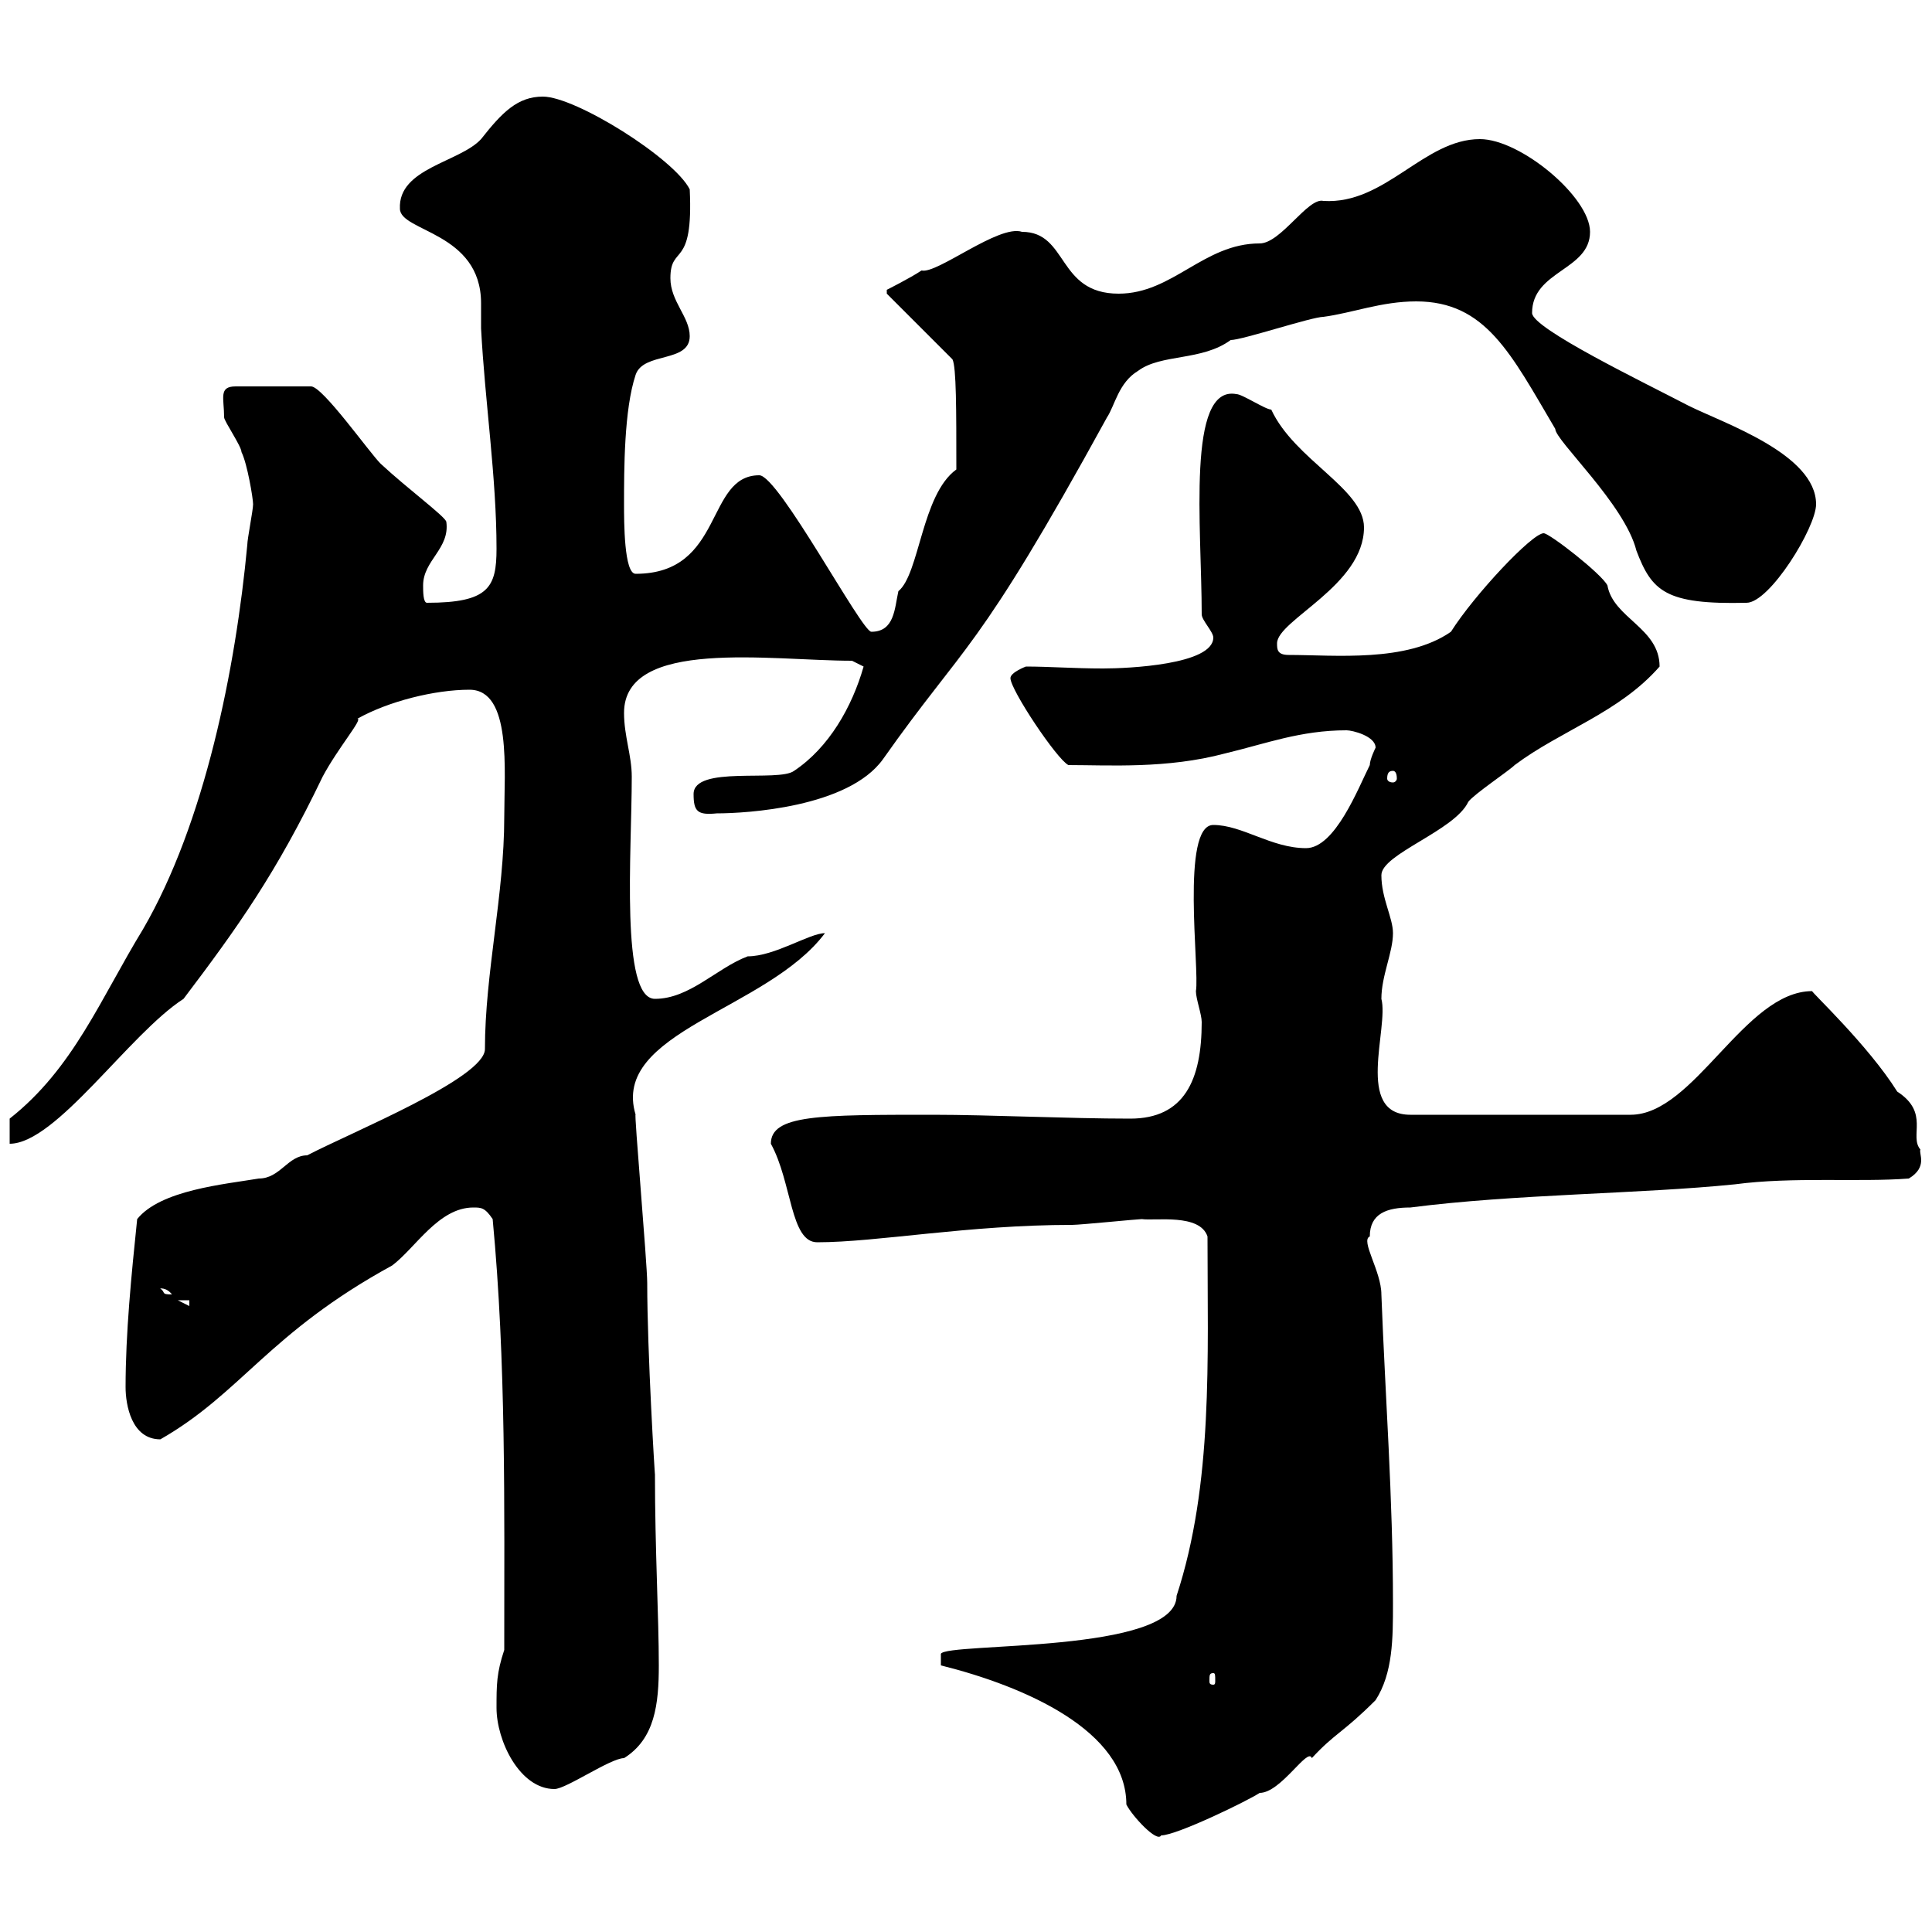 <svg xmlns="http://www.w3.org/2000/svg" xmlns:xlink="http://www.w3.org/1999/xlink" width="300" height="300"><path d="M146.10 258.60C159.30 261.90 174.90 268.80 174.90 280.20C175.80 282 179.70 286.20 180.30 285C182.70 285 193.80 279.60 195.60 278.40C198.90 278.40 203.10 271.20 203.70 273C207.30 269.10 208.50 269.10 213.60 264C216.30 259.80 216.30 254.40 216.30 249C216.30 232.50 215.10 216.90 214.50 201C214.50 197.40 211.20 192.60 212.70 192C212.70 188.40 215.40 187.50 219 187.50C235.20 185.40 254.70 185.40 269.40 183.90C278.40 182.70 288.60 183.60 296.40 183C299.40 181.20 297.90 179.10 298.20 178.50C296.40 176.40 299.70 172.80 294.60 169.50C290.10 162.30 281.10 153.90 281.40 153.90C270.90 153.90 263.10 173.10 253.20 173.10L219 173.10C210.30 173.10 215.70 159.60 214.50 155.10C214.50 151.50 216.30 147.90 216.30 144.90C216.30 142.50 214.50 139.50 214.50 135.90C214.50 132.60 225.90 129 228 124.50C228.90 123.30 234.30 119.70 235.20 118.80C242.40 113.40 251.40 110.70 257.70 103.50C257.70 97.50 250.50 96 249.60 90.90C248.70 89.10 240.60 82.80 239.70 82.80C237.90 82.80 228.90 92.40 225.30 98.10C218.40 102.90 207.30 101.70 200.10 101.70C198.30 101.70 198.30 100.80 198.30 99.90C198.30 96.30 211.80 90.90 211.80 81.90C211.80 75.90 201 71.40 197.40 63.60C196.50 63.60 192.90 61.20 192 61.20C184.20 59.70 186.60 81.90 186.60 95.40C186.60 96.30 188.40 98.10 188.40 99C188.40 103.20 175.20 103.80 171.30 103.80C166.80 103.80 162.90 103.50 159.30 103.50C159.30 103.50 156.90 104.40 156.90 105.30C156.90 107.10 164.10 117.90 165.90 118.80C172.20 118.80 181.20 119.40 190.20 117C196.50 115.50 201.90 113.40 209.10 113.40C210 113.40 213.60 114.30 213.60 116.10C213.60 116.10 212.70 117.90 212.70 118.80C210.90 122.40 207.30 131.70 202.80 131.70C197.40 131.70 192.90 128.10 188.40 128.10C183.30 128.10 186.30 150.60 185.70 153.90C185.70 155.10 186.60 157.50 186.60 158.70C186.60 167.70 183.90 173.70 175.50 173.70C165.90 173.70 153.60 173.10 144.90 173.10C127.20 173.10 119.70 173.10 119.70 177.60C123 183.60 122.70 192.90 126.90 192.90C136.20 192.90 150.30 190.20 166.50 190.20C167.70 190.20 176.70 189.30 177.30 189.30C179.40 189.60 186.30 188.40 187.50 192C187.50 210.90 188.40 230.40 182.70 247.80C182.70 256.80 147 255 146.10 256.80ZM77.10 265.20C77.10 270.30 80.70 277.80 86.10 277.80C87.90 277.80 94.80 273 96.90 273C101.70 270 102.30 264.60 102.30 258.60C102.30 251.10 101.70 240.60 101.70 228.90C101.70 229.50 100.50 210 100.50 199.20C100.50 196.20 98.40 172.20 98.70 173.10C94.80 160.20 119.10 156.90 128.10 144.90C125.70 144.90 120.30 148.50 116.10 148.50C111.30 150.30 107.10 155.10 101.70 155.10C96.30 155.10 98.10 132.30 98.10 120.60C98.10 117.30 96.90 114.30 96.90 110.70C96.90 99 119.70 102.60 132.30 102.60L134.10 103.50C132.30 109.80 128.70 116.10 123.30 119.70C120.90 121.50 107.70 118.80 107.70 123.30C107.70 126 108.30 126.60 111.30 126.30C115.80 126.30 131.70 125.40 137.10 117.90C150 99.60 151.50 102 171.90 64.80C173.10 63 173.70 59.40 176.70 57.60C180.30 54.90 186.60 56.10 191.10 52.80C192.90 52.80 203.70 49.20 205.50 49.20C210 48.60 214.50 46.80 219.90 46.80C230.70 46.80 234.60 54.90 241.50 66.60C241.50 68.40 252.30 78.30 254.10 85.50C256.50 91.80 258.60 93.90 271.20 93.60C274.80 93.60 282 81.90 282 78.30C282 70.50 267.60 65.70 262.20 63C255.30 59.40 237.90 51 237.90 48.60C237.90 42 246.90 42 246.90 36C246.90 30.60 236.10 21.60 229.80 21.60C221.10 21.60 215.10 31.80 205.50 31.20C203.10 30.60 198.90 37.80 195.60 37.80C186.90 37.80 182.10 45.60 173.70 45.60C164.10 45.60 165.90 36 158.70 36C155.10 34.80 145.50 42.60 143.10 42C141.30 43.20 137.70 45 137.70 45L137.70 45.60L147.90 55.80C148.50 57 148.50 63.60 148.50 72.90C143.10 76.80 142.80 89.10 139.50 91.80C138.90 94.50 138.90 98.10 135.30 98.10C133.80 98.10 120.90 73.80 117.90 73.80C109.50 73.80 112.50 89.10 98.70 89.10C96.90 89.10 96.90 81 96.90 78.30C96.90 72.90 96.90 63.60 98.70 58.20C99.90 54.60 107.10 56.40 107.10 52.20C107.10 49.20 104.10 46.80 104.10 43.20C104.10 37.80 107.70 42 107.10 29.40C104.70 24.60 89.40 15 84.30 15C80.40 15 78 17.40 74.70 21.60C71.40 25.20 61.80 26.10 62.10 32.40C62.10 36 74.70 36 74.70 47.10C74.70 48.60 74.70 49.50 74.70 51C75.30 62.40 77.10 74.10 77.10 85.20C77.10 91.20 75.90 93.60 66.30 93.60C65.70 93.60 65.70 91.80 65.70 90.90C65.70 87 69.90 85.20 69.30 81C69 80.10 63.30 75.90 59.10 72C57.30 70.20 50.10 60 48.30 60L36.60 60C33.90 60 34.80 61.80 34.80 64.80C34.80 65.40 37.50 69.30 37.50 70.20C38.40 72 39.30 77.40 39.30 78.30C39.30 79.20 38.40 83.70 38.40 84.60C36.60 103.80 31.80 127.80 22.20 144.30C15.60 155.10 11.40 165.90 1.50 173.70L1.50 177.60C8.70 177.60 20.10 160.50 28.50 155.10C36.90 144 42.90 135.60 50.10 120.60C52.50 116.10 56.40 111.60 55.50 111.60C60.30 108.90 67.50 107.10 72.90 107.10C79.50 107.10 78.30 119.70 78.30 126.90C78.30 138.90 75.30 151.20 75.30 162.90C75.30 167.40 54.60 175.80 47.70 179.40C44.70 179.40 43.50 183 40.20 183C34.80 183.90 24.90 184.80 21.30 189.30C20.40 198 19.50 207 19.50 215.40C19.50 218.10 20.40 223.50 24.90 223.50C37.50 216.30 41.70 207 60.90 196.50C64.50 193.80 68.10 187.50 73.50 187.50C74.70 187.50 75.30 187.50 76.50 189.30C78.60 211.50 78.30 234 78.30 256.20C77.10 259.80 77.10 261.60 77.10 265.20ZM188.40 259.80C188.70 259.80 188.70 260.10 188.70 261C188.70 261.30 188.70 261.60 188.40 261.60C187.80 261.60 187.80 261.30 187.80 261C187.80 260.10 187.80 259.80 188.40 259.80ZM27.60 201.90L29.40 201.90L29.40 202.80ZM24.90 200.10C24.60 200.10 25.80 199.80 26.70 201C24.90 201 25.80 200.70 24.90 200.10ZM216.30 119.70C216.60 119.70 216.90 120 216.90 120.90C216.90 121.20 216.60 121.50 216.30 121.50C215.70 121.50 215.40 121.20 215.40 120.90C215.40 120 215.70 119.70 216.30 119.70Z"/></svg>
